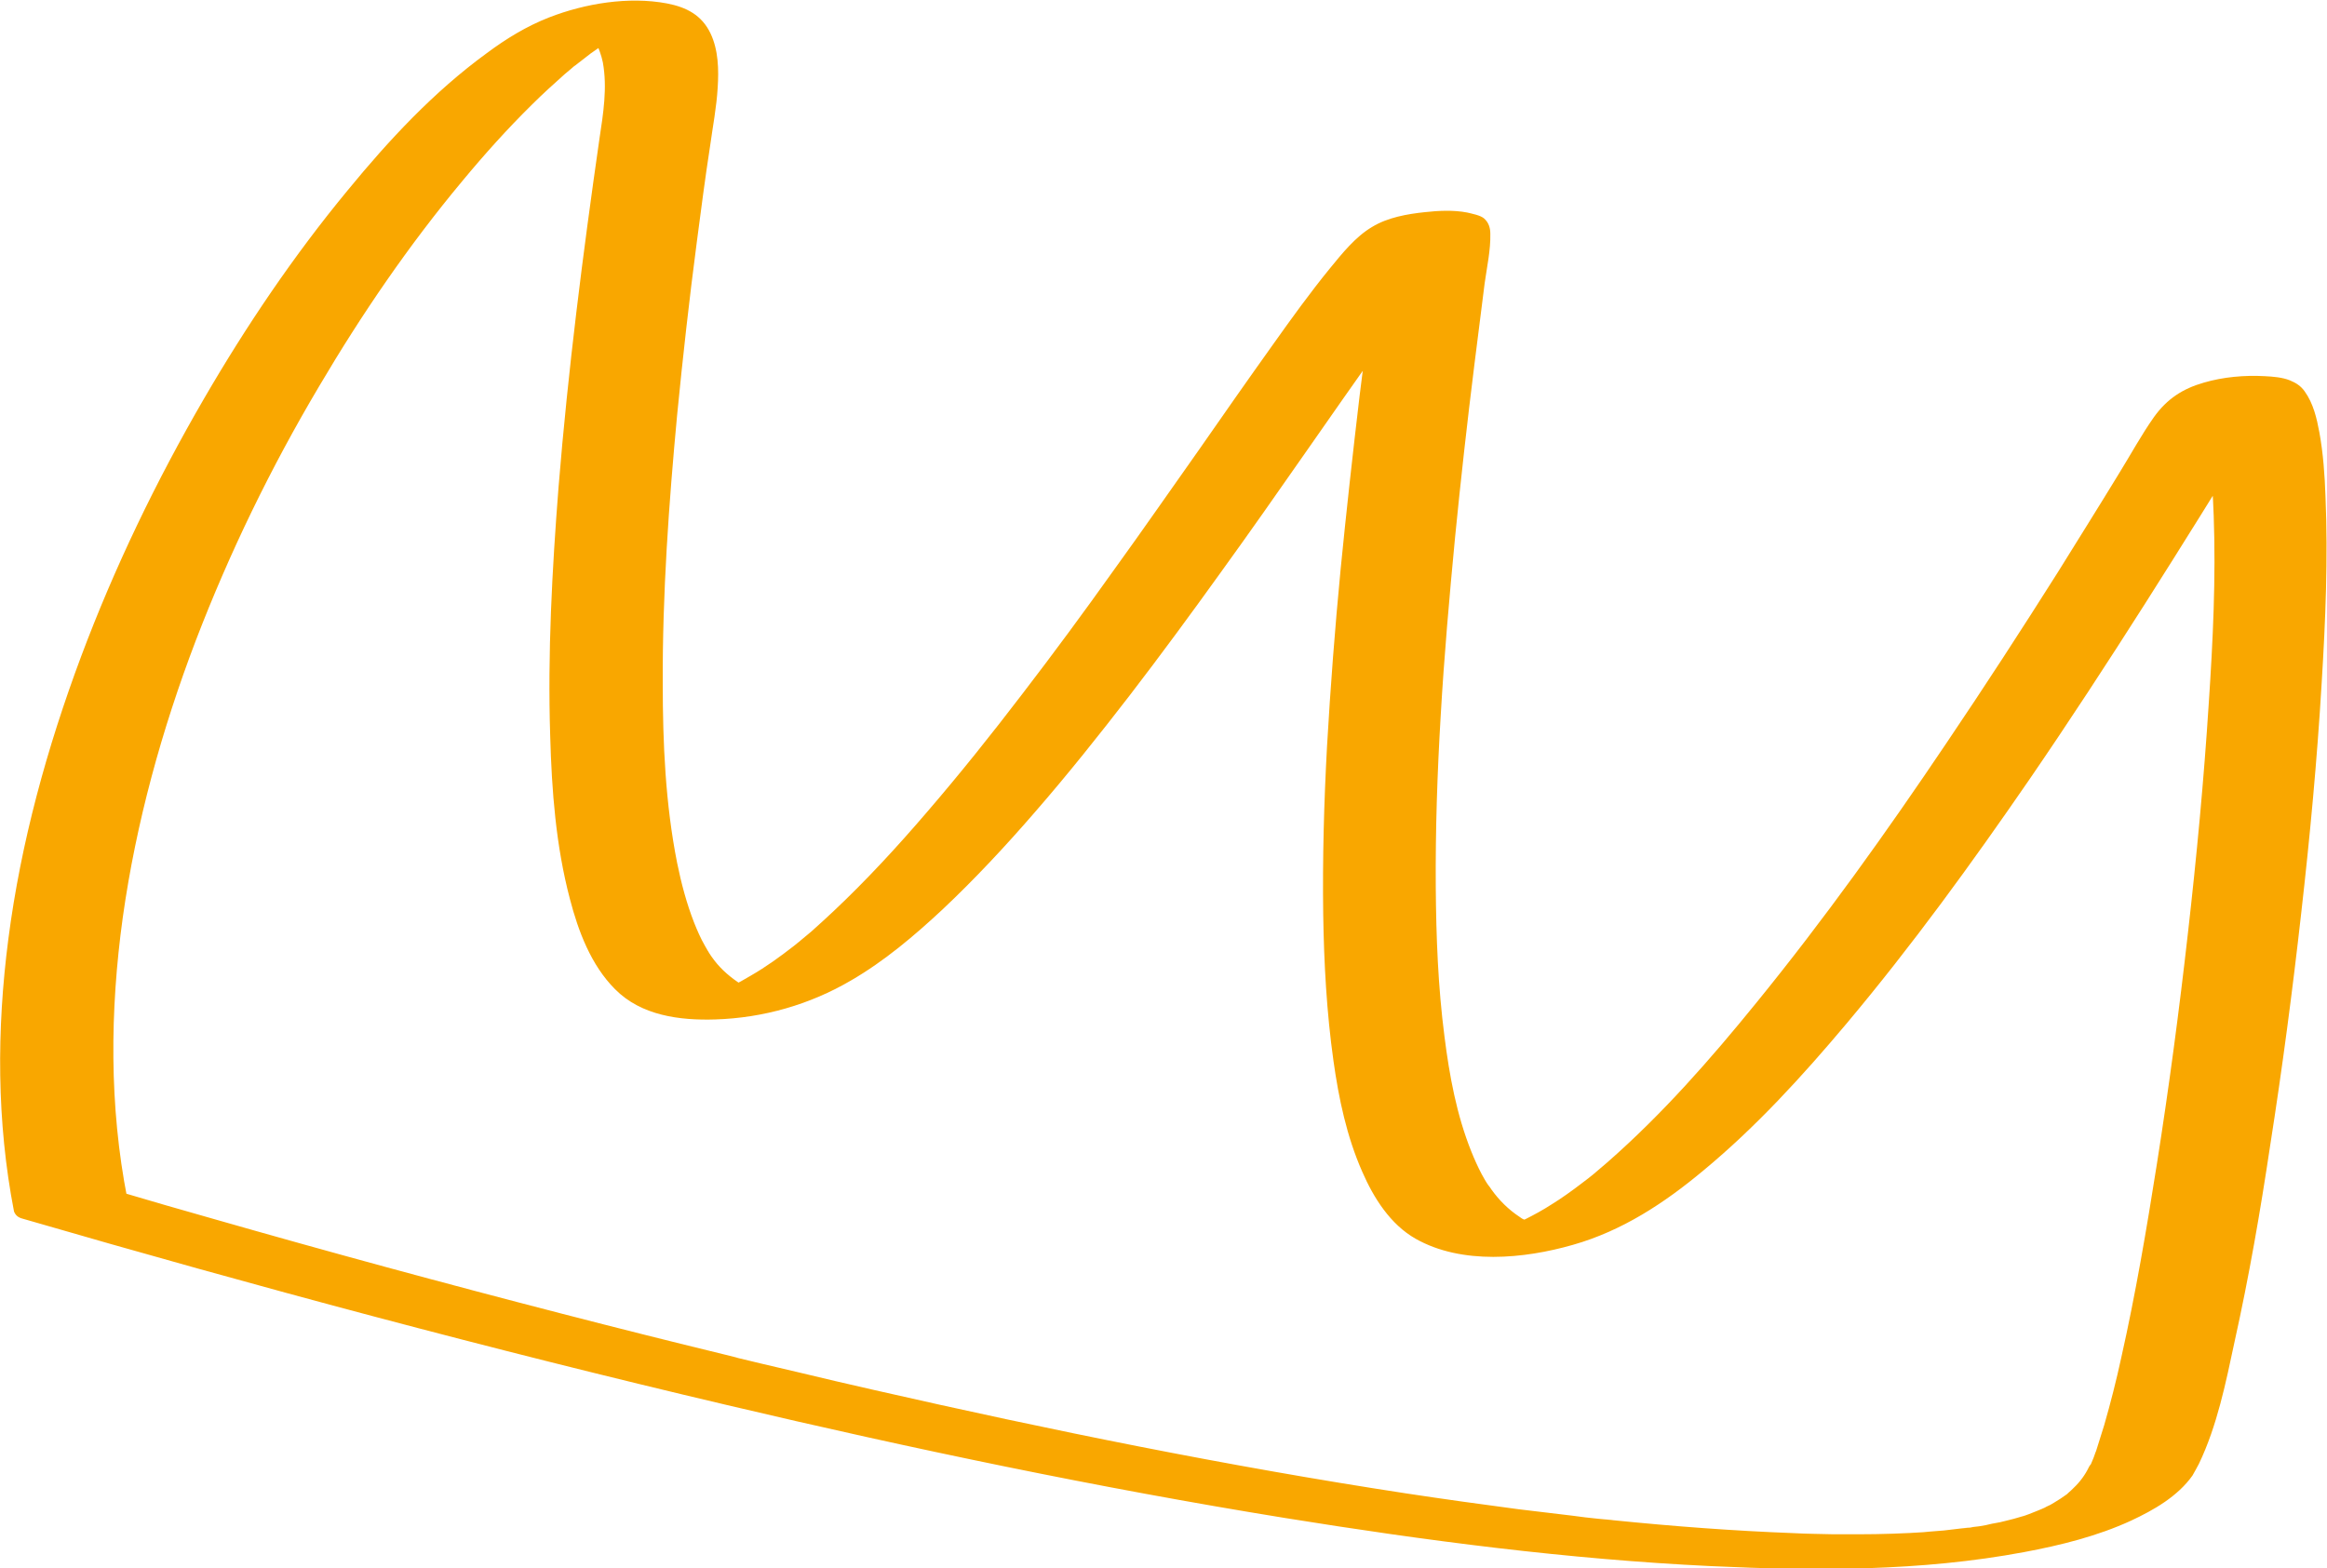 <?xml version="1.0" encoding="UTF-8"?> <!-- Generator: Adobe Illustrator 25.2.3, SVG Export Plug-In . SVG Version: 6.00 Build 0) --> <svg xmlns="http://www.w3.org/2000/svg" xmlns:xlink="http://www.w3.org/1999/xlink" id="Слой_1" x="0px" y="0px" viewBox="0 0 614.1 414" style="enable-background:new 0 0 614.1 414;" xml:space="preserve"> <style type="text/css"> .st0{fill:#F9A700;} .st1{fill:#F73D1E;} </style> <g> <g> <g> <path class="st0" d="M580.3,386.4c4.8-10,7.1-21.4,9.4-32.2c3.8-17.1,6.8-34.4,9.4-51.8c3.2-20.4,5.9-40.9,8.2-61.4 c2.3-20.2,4.2-40.5,5.4-60.8c1-16.4,1.7-32.8,1-49.2c-0.2-5.6-0.6-11.3-1.6-16.8c-0.7-3.8-1.6-7.7-3.9-10.9 c-1-1.4-2.2-2.2-3.9-2.9c-2-0.8-4.5-1-6.6-1.1c-5.3-0.3-11,0.2-16.1,1.7c-5.6,1.6-9.7,4.3-13.1,9c-3.4,4.8-6.2,10-9.3,15 c-5.3,8.7-10.7,17.3-16.1,26c-9.6,15.2-19.4,30.3-29.4,45.1c-15.8,23.5-32.3,46.6-50.2,68.6c-12.1,14.9-24.8,29.4-39.3,42.1 c-1.4,1.2-2.7,2.3-4.1,3.5c-0.9,0.8,1.3-1,0.1-0.1c-0.3,0.3-0.7,0.5-1,0.8c-0.7,0.5-1.4,1.1-2.1,1.6c-2.5,1.9-5,3.7-7.6,5.3 c-2.3,1.5-4.7,2.8-7.1,4c-1.7,0.9,2.6-1.2,0.4-0.2c-0.6,0.3-1.1,0.5-1.7,0.7c-1,0.4-2.3,0.6-3.1,1.2c0.1-0.1,3.7-1.1,2-0.6 c-0.3,0.1-0.5,0.2-0.8,0.2c-0.5,0.1-1.1,0.3-1.6,0.4c-1.1,0.3,4.5-0.9,2-0.5c-0.2,0-0.5,0.1-0.7,0.1c-2.1,0.4,3.7-0.5,2.9-0.4 c-0.5,0-0.9,0.1-1.4,0.2c-1.6,0.2,5.3-0.2,2.4-0.2c-2.6,0,3.7,0.2,2.1,0c-0.4,0-0.9-0.1-1.3-0.1c-0.2,0,4,0.6,1.7,0.2 c-0.4-0.1-0.9-0.2-1.3-0.2c-1.6-0.2,3,0.9,1.1,0.3c-0.4-0.1-0.8-0.2-1.2-0.4c-0.8-0.3-1.5-0.6-2.2-0.9c-0.9-0.4,1.9,1.1,0.4,0.2 c-0.4-0.2-0.7-0.4-1.1-0.7c-2.9-1.9-5.4-4.4-7.4-7.2c-0.3-0.4-0.5-0.8-0.8-1.1c-0.1-0.2-0.3-0.4-0.4-0.6 c-0.6-0.9,0.5,0.8,0.1,0.2c-0.5-0.8-1-1.7-1.5-2.6c-1-1.9-1.9-3.9-2.7-5.9c-3.9-9.7-5.8-20.1-7.1-30.4 c-1.7-13.1-2.2-26.3-2.3-39.5c-0.1-15,0.4-30.1,1.3-45.1c0.9-15.7,2.3-31.5,3.8-47.2c1.5-15.2,3.2-30.4,5.1-45.6 c0.9-7.1,1.8-14.3,2.7-21.4c0.6-4.3,1.6-8.8,1.5-13.1c0-1.5-0.4-2.9-1.6-4c-1-0.9-3.3-1.3-4.5-1.6c-3.6-0.7-7.6-0.5-11.2-0.1 c-4.7,0.5-9.8,1.4-13.9,3.9c-4.4,2.6-7.9,7-11.1,10.9c-5.3,6.5-10.2,13.3-15.1,20.2c-6.5,9.1-13,18.4-19.4,27.6 c-7.5,10.6-14.9,21.3-22.5,31.8c-7.9,11.1-16,22.1-24.3,32.9c-8.1,10.6-16.4,21-25.1,31.1c-7.8,9.1-15.9,17.9-24.6,26.1 c-1.9,1.8-3.9,3.6-5.9,5.4c-1,0.8-2,1.7-3,2.5c-0.2,0.2-0.4,0.3-0.6,0.5c-0.8,0.6,1.5-1.2,0.5-0.4c-0.5,0.4-1,0.8-1.5,1.2 c-3.6,2.8-7.3,5.5-11.3,7.8c-0.9,0.5-1.7,1-2.6,1.5c-0.4,0.2-0.9,0.5-1.3,0.7c-2.1,1.1,1.7-0.8,0.7-0.3c-1.7,0.7-3.4,1.3-5.1,2.1 c-0.6,0.3,3.7-1.1,2.2-0.7c-0.2,0.1-0.4,0.1-0.6,0.2c-0.4,0.1-0.9,0.2-1.3,0.4c-2.3,0.6,3.3-0.7,2.2-0.5 c-0.4,0.1-0.8,0.2-1.3,0.2c-2.3,0.5,5-0.6,2.6-0.4c-0.9,0.1-2.9,0.2,0.7,0c3.5-0.2,1.7-0.1,0.9-0.1c-2.4,0.1,4.3,0.2,2.3,0 c-0.4,0-0.7-0.1-1.1-0.1c-1.2,0,4.1,0.6,1.8,0.2c-0.4-0.1-0.7-0.1-1.1-0.2c-1.7-0.3,2.8,0.8,1.2,0.3c-0.7-0.2-1.4-0.4-2.1-0.7 c-0.3-0.1-0.7-0.3-1-0.4c-1.5-0.6,1.7,1,0.4,0.2c-2.8-1.8-5.2-3.8-7.2-6.4c-0.6-0.8-1.1-1.5-1.6-2.3c-0.5-0.8,0.5,0.9,0.2,0.3 c-0.1-0.2-0.2-0.4-0.3-0.5c-0.3-0.5-0.5-0.9-0.8-1.4c-1.1-1.9-2-4-2.8-6c-2-5.1-3.4-10.4-4.5-15.8c-3.1-15.6-3.8-31.6-3.8-47.4 c-0.1-23.7,1.6-47.4,3.8-70.9c1.5-15.3,3.2-30.5,5.2-45.7c1.1-8.4,2.2-16.9,3.5-25.3c0.7-5.1,1.7-10.2,2-15.4 c0.3-4.7,0.2-9.9-1.9-14.3c-2.3-4.8-6.3-6.9-11.5-7.9c-10.1-1.9-21.6,0-31.1,3.7c-5.9,2.3-11.3,5.6-16.4,9.4 C114.5,24.2,102.6,37,91.7,50.3C77.5,67.5,65,86,53.8,105.3c-12.6,21.7-23.6,44.5-32.4,68c-9,24.1-15.9,49.1-19.2,74.6 c-3.1,23.9-3.1,48.2,1.5,71.9c0.4,1,1.1,1.6,2.3,1.9c61.6,17.9,123.5,34.5,185.9,49.2c48.7,11.5,97.8,21.8,147.2,29.8 c37.2,6,74.7,10.9,112.3,12.7c27.5,1.3,55.6,1.4,82.8-3.7c9.6-1.8,19.3-4.2,28.2-8.3c6-2.8,12.3-6.4,16.2-11.9 C579.2,388.4,579.8,387.4,580.3,386.4c2.1-4.3-8.9-4-10.9-4c-3.8,0.2-7.8,0.5-11.5,1.6c-1.8,0.5-5.7,1.3-6.6,3.2 c-1,2.1-2.4,4-4.1,5.6c-0.4,0.4-0.9,0.9-1.4,1.3c-1.5,1.4,1.6-1.1-0.3,0.3c-1.1,0.8-2.3,1.6-3.5,2.3c-0.6,0.4-1.2,0.7-1.9,1 c-0.3,0.2-0.6,0.3-0.9,0.5c-1.8,1,2.7-1.2,0.8-0.4c-1.5,0.7-3.1,1.3-4.6,1.9c-0.8,0.3-1.6,0.6-2.4,0.8c3.8-1.3,1.9-0.6-0.1,0 c-1.9,0.6-3.9,1-5.8,1.5c-2.3,0.5,4.2-0.9,1.9-0.4c-0.5,0.1-1.1,0.2-1.6,0.3c-1.1,0.2-2.3,0.4-3.4,0.7c-1.1,0.2-2.2,0.4-3.3,0.5 c-0.5,0.1-1,0.2-1.5,0.2c-1.3,0.2-3.2,0.4,2.7-0.4c-0.4,0.1-0.8,0.1-1.3,0.2c-2.5,0.3-5,0.6-7.6,0.9c-1.3,0.1-2.5,0.2-3.8,0.3 c-0.7,0.1-1.4,0.1-2.1,0.2c-3.4,0.3,4.3-0.3,1.4-0.1c-6,0.4-12,0.6-18,0.6c-1.5,0-3.1,0-4.6,0c-0.9,0-1.7,0-2.6,0 c-3.6,0,3.5,0.1,0.5,0c-3.5-0.1-7-0.1-10.5-0.3c-15.9-0.6-31.7-1.8-47.5-3.4c-0.6-0.1-1.1-0.1-1.7-0.2c-2.3-0.2,3.1,0.3,0.8,0.1 c-1.1-0.1-2.1-0.2-3.2-0.3c-2.2-0.2-4.5-0.5-6.7-0.8c-4.7-0.6-9.5-1.1-14.2-1.7c-9.9-1.3-19.9-2.7-29.8-4.2 c-47.1-7.2-93.9-16.7-140.4-27.3c-6.7-1.5-13.4-3.1-20.1-4.7c-3.3-0.8-6.5-1.5-9.8-2.3c-1.8-0.4-3.6-0.9-5.4-1.3 c-1.9-0.4-0.7-0.2-0.3-0.1c-1.2-0.3-2.4-0.6-3.6-0.9c-14.4-3.5-28.7-7.1-43-10.8c-31-8-61.9-16.4-92.6-25.2 c-8.2-2.3-16.4-4.7-24.5-7.1c0.8,0.6,1.5,1.2,2.3,1.9c-4.8-24.4-4.6-49.6-1.2-74.2c3.5-25,10.3-49.6,19.3-73.2 c8.9-23.2,19.8-45.6,32.5-67c11.2-19,23.7-37.3,37.8-54.2c5.8-7,11.9-13.8,18.4-20.2c2.8-2.8,5.7-5.4,8.6-8 c0.6-0.5,1.3-1.1,1.9-1.6c0.3-0.3,0.7-0.6,1-0.8c-0.1,0.1-1.1,0.9,0,0c1.3-1,2.7-2.1,4-3.1c2.4-1.7,4.8-3.3,7.3-4.7 c0.6-0.3,1.1-0.6,1.7-0.9c2.4-1.3-1.9,0.8-0.2,0.1c1-0.4,2.1-0.8,3.2-1.3c-2.5,1-3,1-1.2,0.4c2.5-0.8-4.1,0.8-1.8,0.4 c2.4-0.5-4.8,0.6-2.5,0.4c1.9-0.2-4.7,0.3-3.1,0.2c2-0.1-2.9-0.1-2.7,0c2.3,0.1-1.9-0.2-1.7-0.2c1.9,0.3-1.1-0.3-1.1-0.3 c0.3,0.2,0.8,0.3,1.1,0.4c1.6,0.5-1.2-0.9-0.4-0.2c0.6,0.5,1.2,0.8,1.7,1.4c0.3,0.3,0.5,0.6,0.8,0.9c0.1,0.2,0.2,0.3,0.4,0.5 c0.3,0.4-0.6-1.2-0.2-0.3c0.8,1.9,1.5,3.6,1.9,5.6c1.2,6.7,0.1,13.5-0.9,20.1c-4.4,30.6-8.3,61.2-10.8,92 c-1.7,21.8-2.9,43.8-2.2,65.7c0.4,14.4,1.5,29,5.2,43c2.2,8.5,5.6,17.5,11.9,23.8c6.9,7,17.1,8.3,26.5,8 c12.6-0.4,24.9-3.9,35.8-10.3c8.8-5.1,16.7-11.8,24.1-18.7c8.6-8.1,16.7-16.8,24.4-25.7c8.7-10,16.9-20.3,25-30.8 c8.3-10.8,16.3-21.7,24.2-32.7c7.6-10.5,15-21.1,22.4-31.7c6.5-9.3,12.9-18.5,19.5-27.8c5-6.9,9.9-13.9,15.3-20.6 c1.8-2.3,3.7-4.6,5.8-6.7c0.8-0.8,1.5-1.5,2.3-2.3c1.4-1.3-1,0.7-0.3,0.2c0.3-0.2,0.6-0.4,0.9-0.6c1.5-1.1-1.9,0.9-1.4,0.6 c-3.3,1.4-8.9,2.2-13.5,2.4c-2.6,0.1-6.6-0.1-8.5-0.8c-0.6-0.2-2-1.3-1.1-0.4c-0.4-0.4-0.4-1.3-0.3-0.4c0,0.3,0.1,0.6,0.2,0.9 c0.1,0.8,0.1,1.6,0,2.4c-0.4,5.6-1.4,11.3-2.1,16.9c-0.9,7.2-1.8,14.4-2.7,21.5c-1.8,15.2-3.5,30.5-5,45.7 c-1.5,15.6-2.7,31.2-3.6,46.9c-0.8,14.7-1.2,29.5-1,44.3c0.2,12.9,0.9,25.8,2.7,38.6c1.4,10,3.5,20,7.6,29.3 c3,6.9,7.4,13.9,14.1,17.7c12.2,6.9,28.6,5.3,41.5,1.6c13-3.7,24.1-11,34.4-19.6c13.9-11.5,26.2-25,37.8-38.8 c17.3-20.6,33.1-42.4,48.3-64.5c20.9-30.5,40.4-61.9,59.8-93.3c1.2-1.9,2.5-3.9,4-5.6c0.6-0.6,1.2-1.2,1.8-1.8 c0.8-0.9-1.8,1.1-0.5,0.4c0.3-0.1,0.6-0.3,0.8-0.5c0.8-0.7-2.8,1.3-1.4,0.7c-2.8,1.2-6.2,1.7-9.3,2.1c-2.9,0.3-5.9,0.4-8.5,0.1 c-2.6-0.3-1.7-0.2-1.2-0.1c-0.3-0.1-3.2-0.9-1.7-0.3c-2.5-1-1.1-0.6-0.3,0.1c0.2,0.2,0.3,0.4,0.5,0.6c0.8,0.8-0.1-0.3,0-0.1 c0.5,1.5,1.3,2.9,1.8,4.4c0.6,2.1,1,4.2,1.3,6.3c0.9,5.8,1.3,11.6,1.5,17.4c0.6,16.5-0.2,33-1.3,49.5 c-1.3,20.3-3.2,40.5-5.5,60.7c-2.3,20.4-5,40.7-8.2,61c-2.7,17.1-5.6,34.2-9.4,51.1c-1.3,6-2.8,11.9-4.5,17.8 c-0.7,2.3-1.4,4.5-2.1,6.7c-0.5,1.4,0.3-0.7-0.2,0.5c-0.2,0.5-0.3,0.9-0.5,1.4c-0.3,0.8-0.7,1.6-1,2.4c-2.1,4.3,8.9,4,10.9,4 c3.8-0.2,7.8-0.5,11.5-1.6C575.5,389.1,579.4,388.3,580.3,386.4z"></path> </g> </g> </g> </svg> 